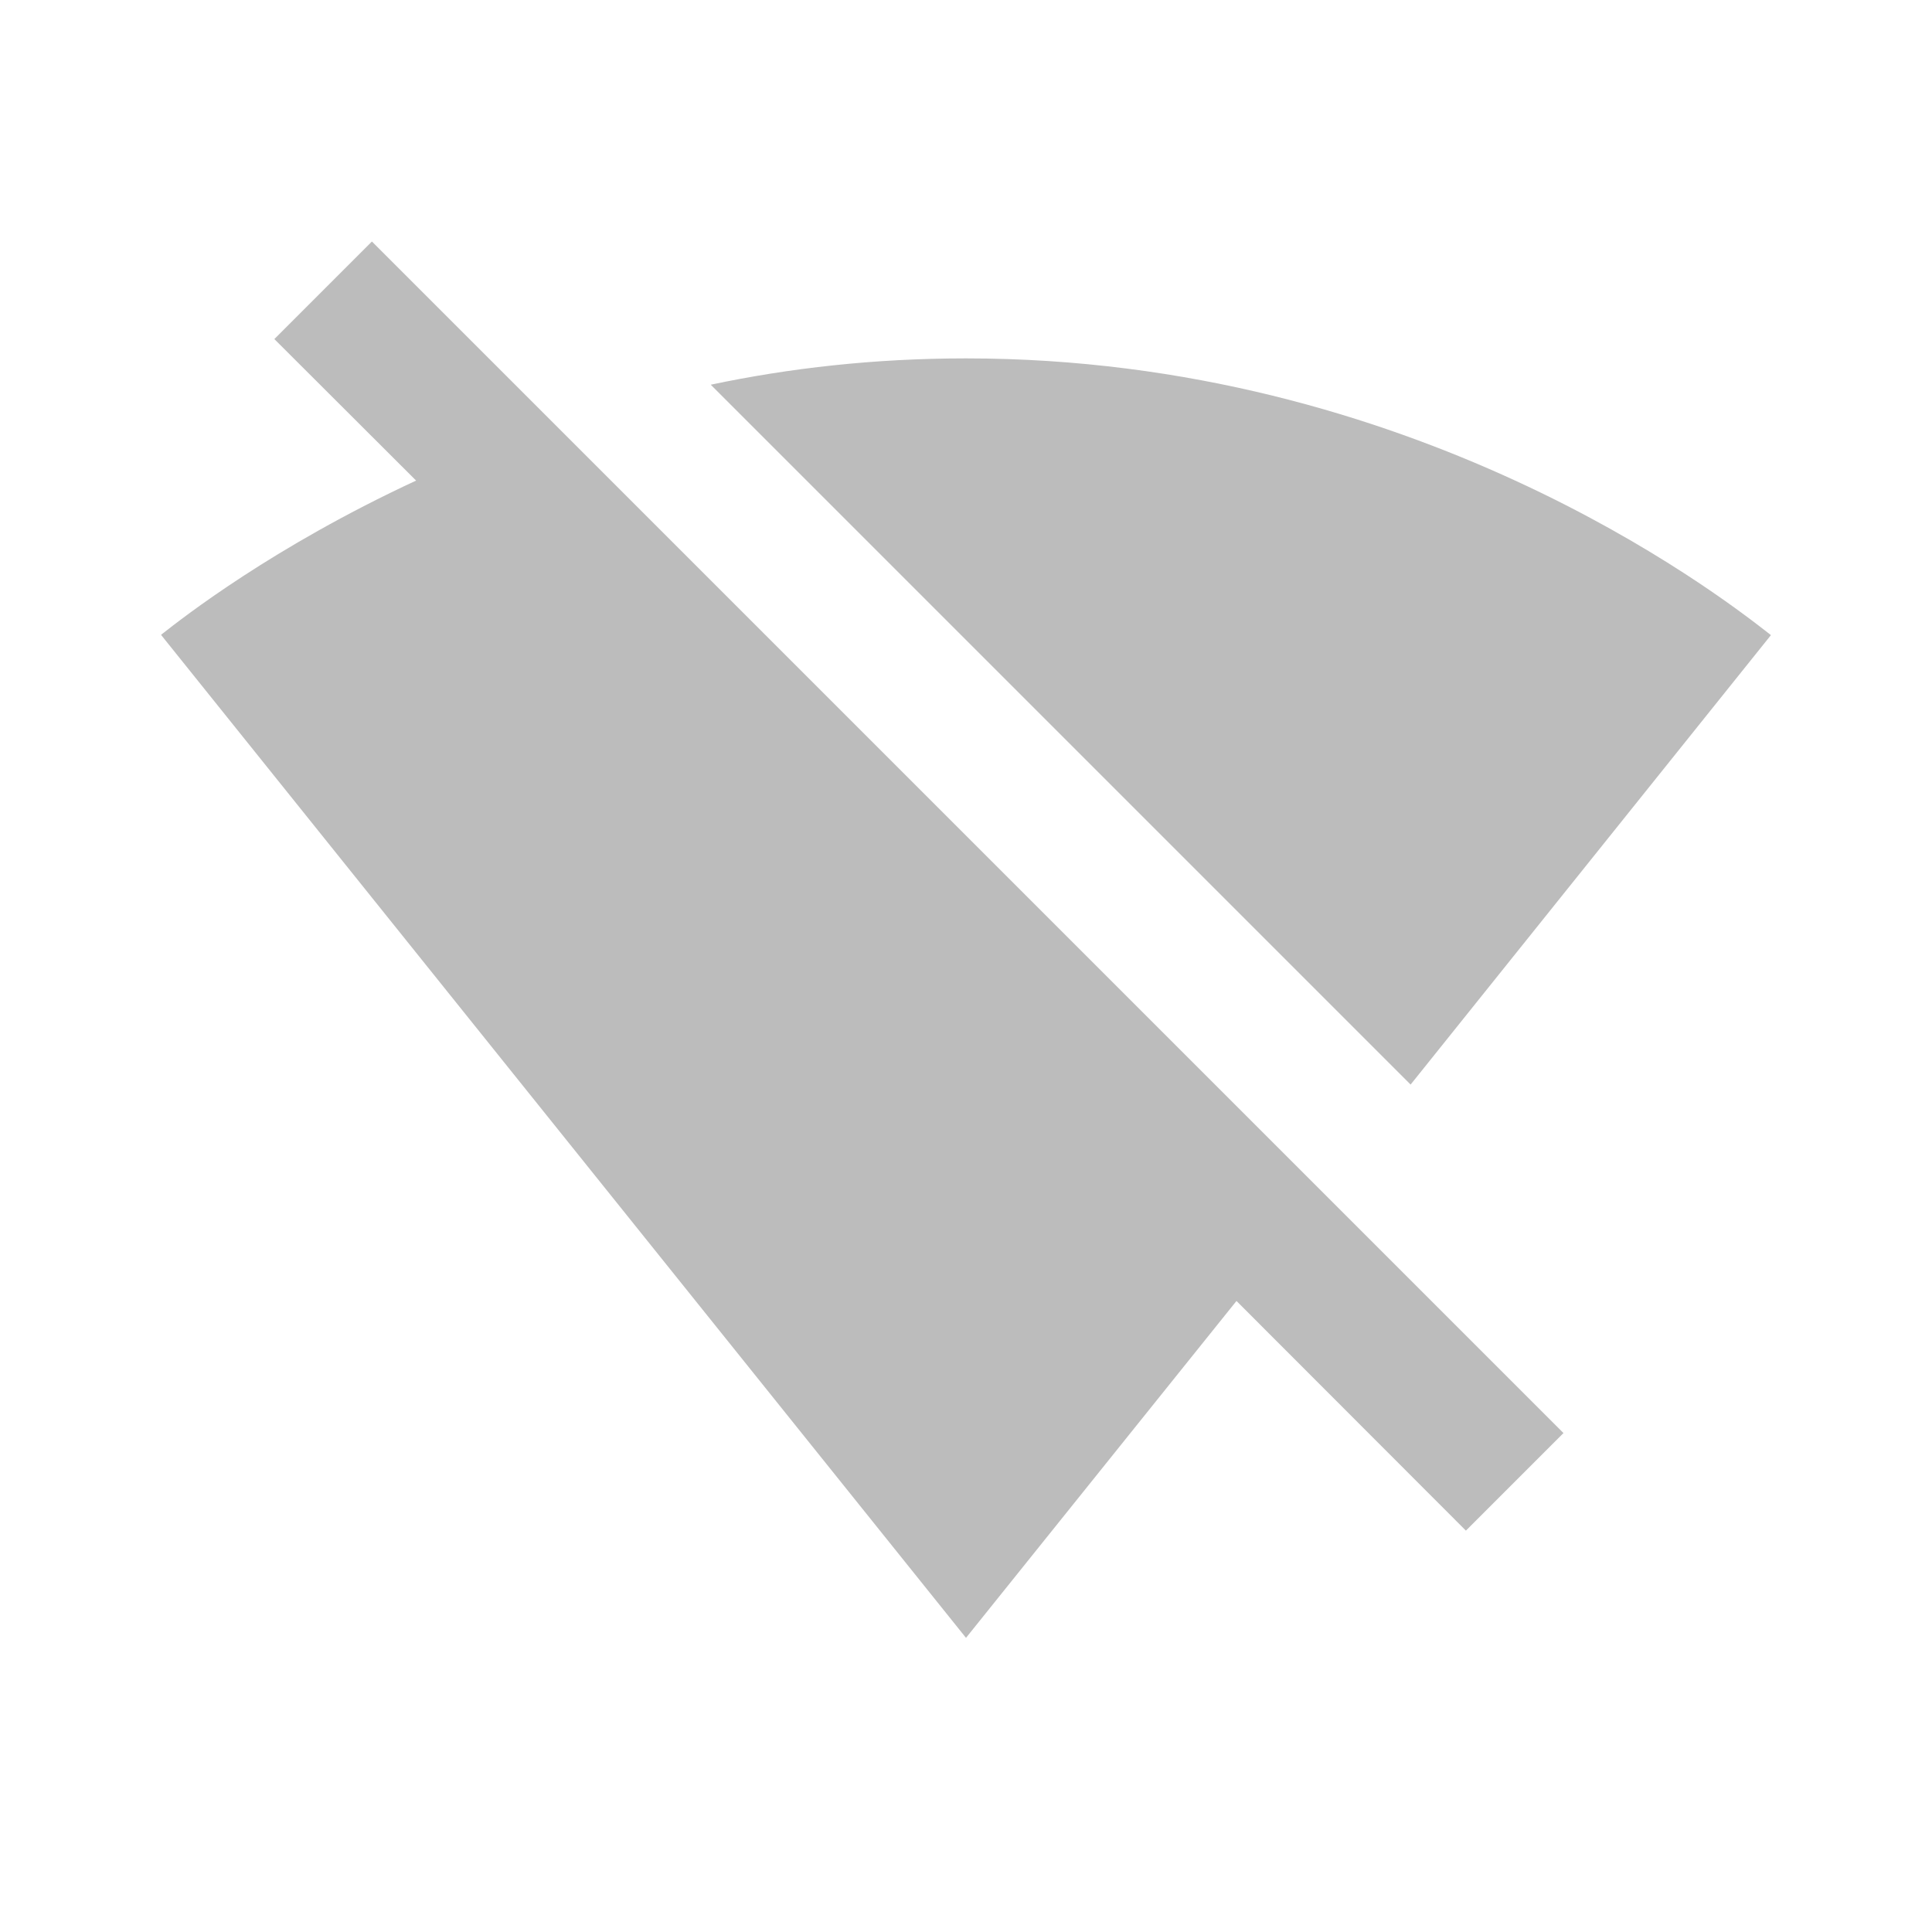 <?xml version="1.0" encoding="utf-8"?>
<!-- Generator: Adobe Illustrator 26.3.1, SVG Export Plug-In . SVG Version: 6.00 Build 0)  -->
<svg version="1.1" id="Layer_1" xmlns="http://www.w3.org/2000/svg" xmlns:xlink="http://www.w3.org/1999/xlink" x="0px" y="0px"
	 viewBox="0 0 800 800" style="enable-background:new 0 0 800 800;" xml:space="preserve">
<style type="text/css">
	.st0{fill-rule:evenodd;clip-rule:evenodd;fill:#BCBCBC;}
</style>
<path class="st0" d="M113.6,140.4L154,100l493.4,493.4L607,633.8L512,538.7L400,678.2L66.7,262.9c0.2-0.2,0.4-0.4,0.7-0.6
	c8.3-6.5,45.6-35.8,104.9-63.3L113.6,140.4z"/>
<path class="st0" d="M731.4,261.5c0.8,0.6,1.4,1.1,1.9,1.5L584.1,449.1L294.3,159.3c32.6-6.9,67.9-10.9,105.7-10.9
	C585,148.4,710.9,245.6,731.4,261.5z"/>
</svg>
